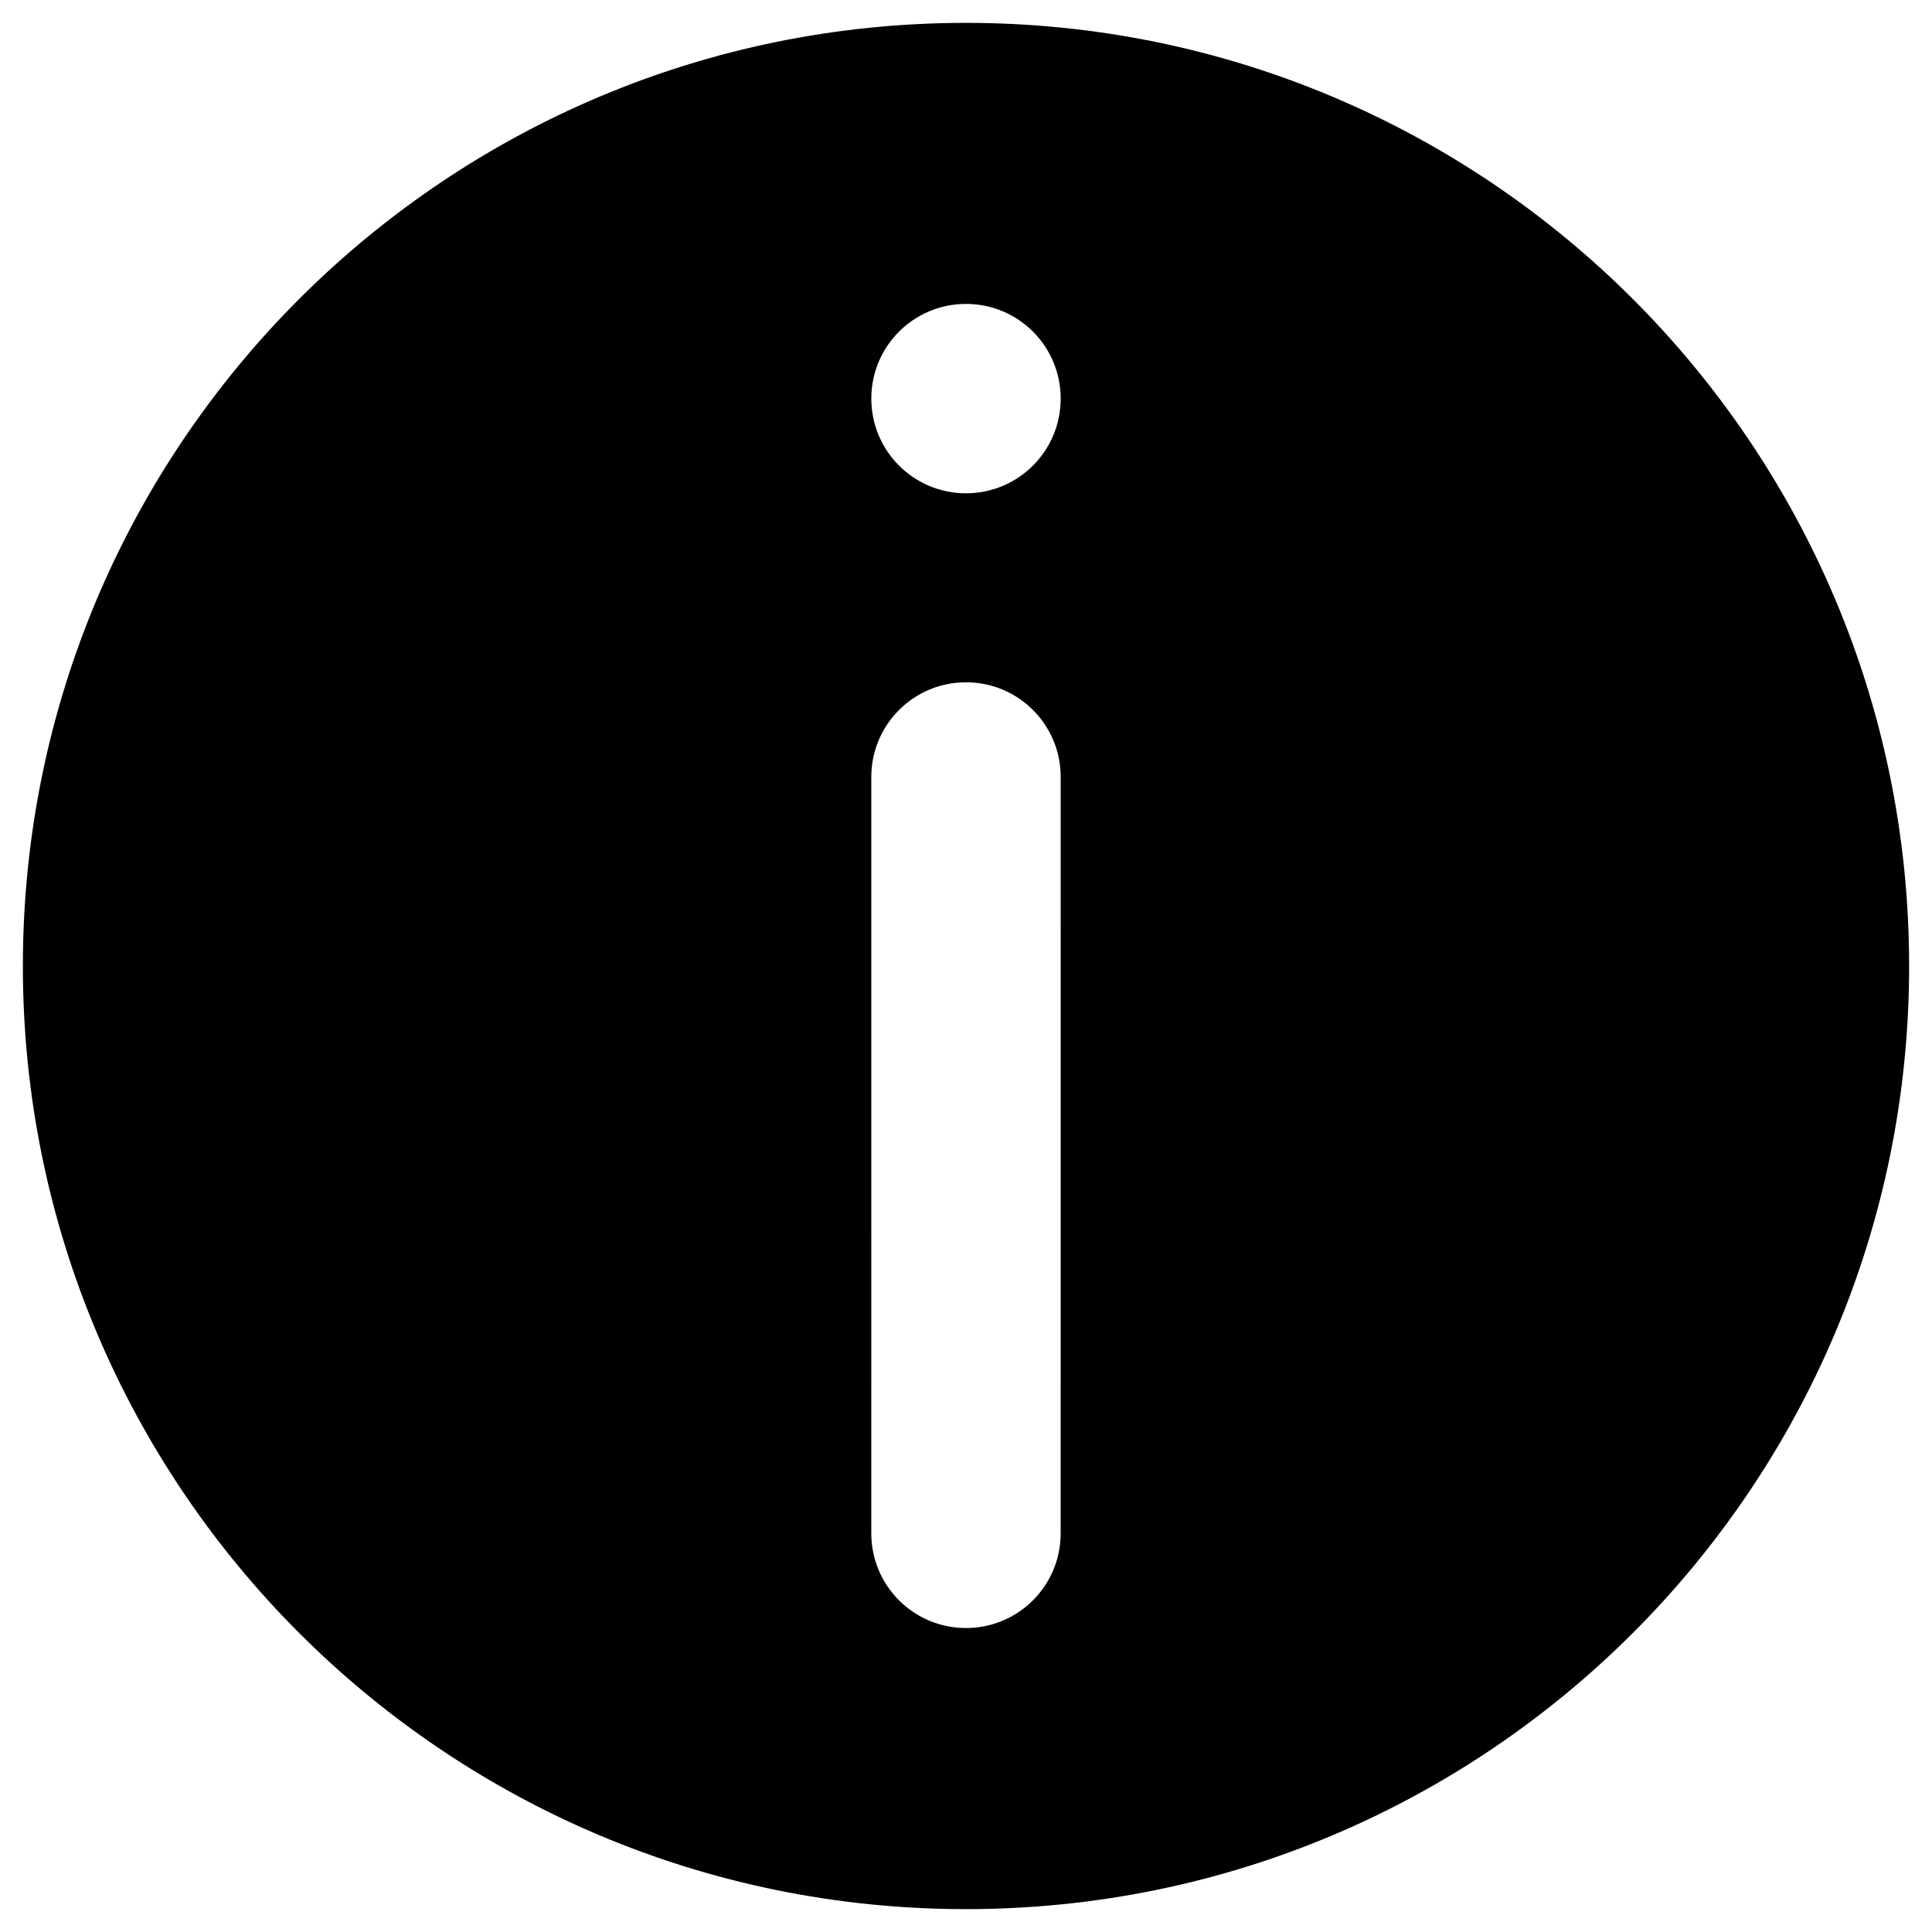 <?xml version="1.0" encoding="UTF-8"?>
<!-- Uploaded to: SVG Repo, www.svgrepo.com, Generator: SVG Repo Mixer Tools -->
<svg fill="#000000" width="800px" height="800px" version="1.1" viewBox="144 144 512 512" xmlns="http://www.w3.org/2000/svg">
 <path d="m400 150.06c-138.06 0-249.94 111.88-249.94 249.94 0 138.05 111.88 249.94 249.94 249.94s249.94-111.88 249.94-249.94c-0.004-138.06-111.88-249.94-249.94-249.94zm25.09 400.29c0 13.875-11.219 25.094-25.094 25.094s-25.094-11.219-25.094-25.094l0.004-200.44c0-13.875 11.219-25.094 25.094-25.094s25.094 11.219 25.094 25.094zm-25.09-275.62c-13.875 0-25.094-11.219-25.094-25.094s11.219-25.094 25.094-25.094 25.094 11.219 25.094 25.094c-0.004 13.875-11.223 25.094-25.094 25.094z"/>
</svg>